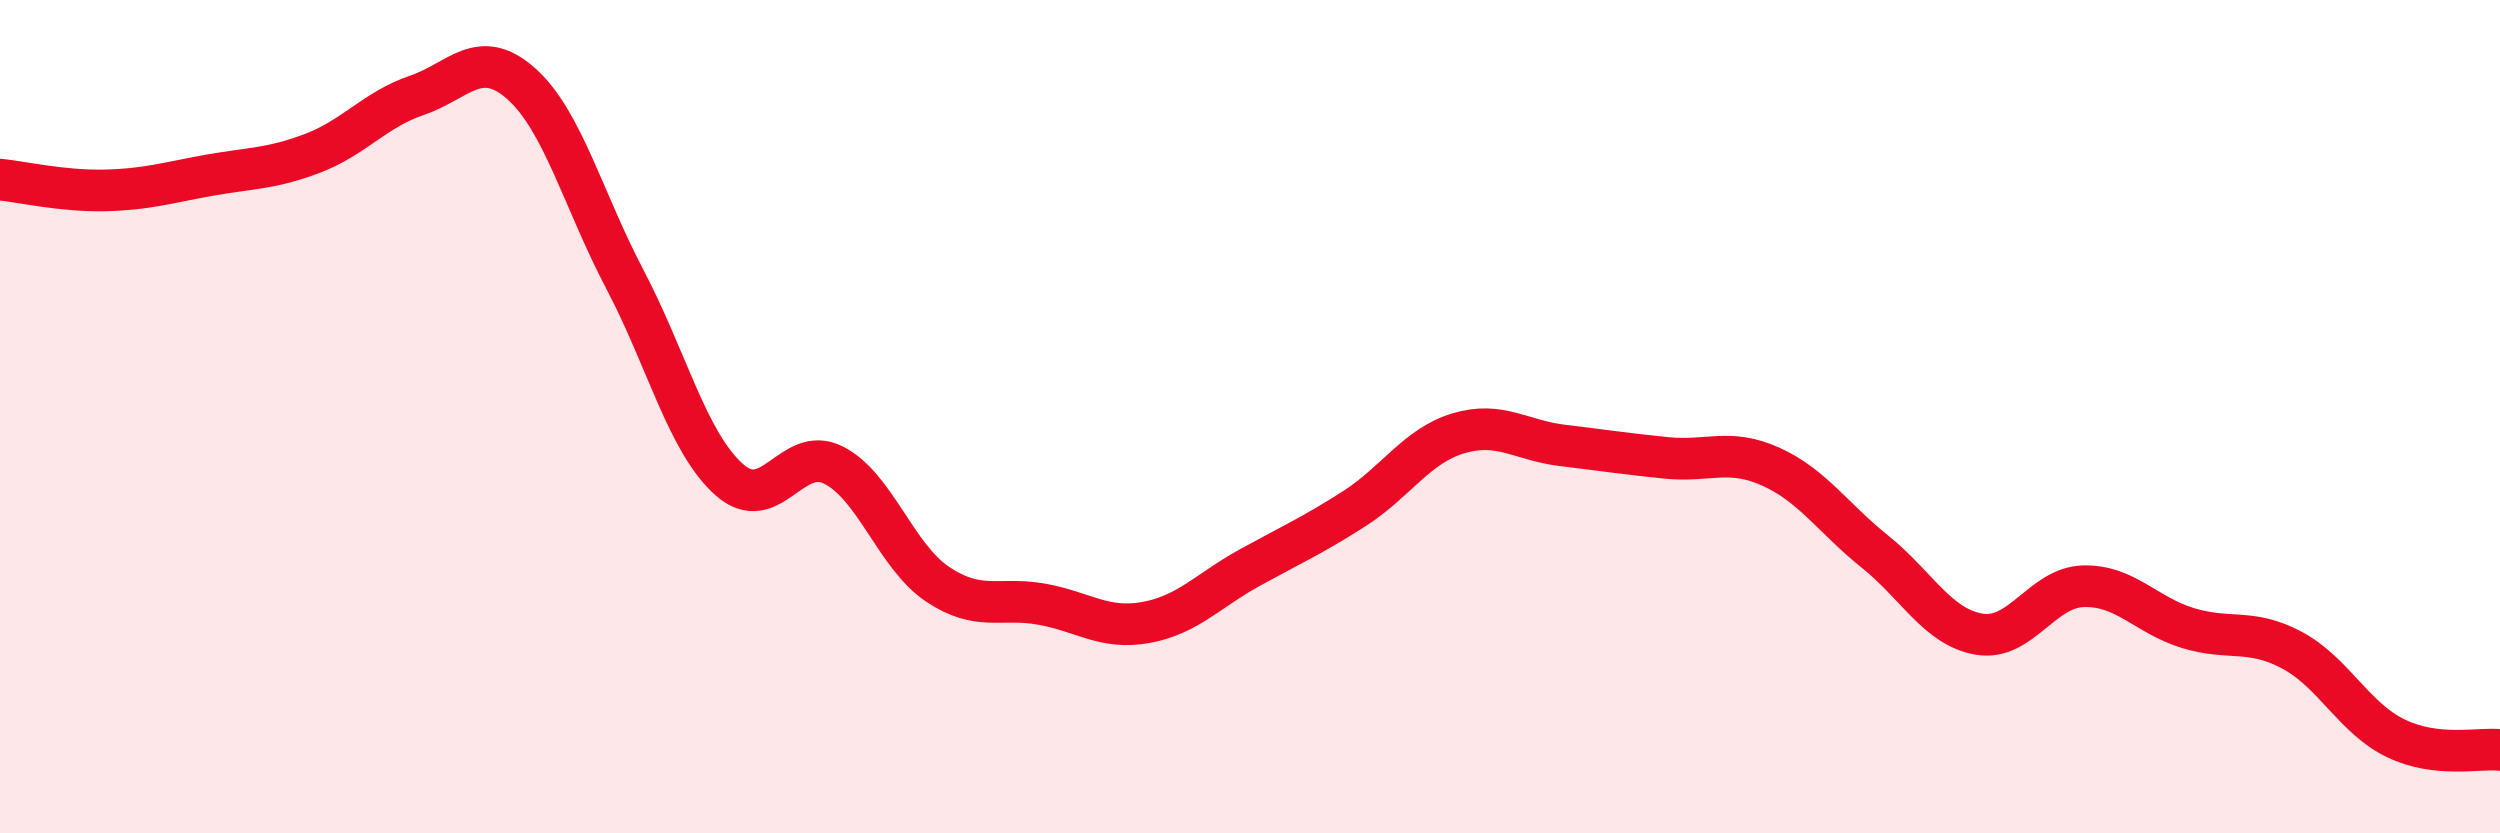 
    <svg width="60" height="20" viewBox="0 0 60 20" xmlns="http://www.w3.org/2000/svg">
      <path
        d="M 0,4.31 C 0.5,4.36 1.5,4.59 2.5,4.57 C 3.5,4.55 4,4.39 5,4.21 C 6,4.03 6.5,4.06 7.5,3.68 C 8.5,3.3 9,2.63 10,2.29 C 11,1.95 11.5,1.12 12.5,2 C 13.5,2.88 14,4.81 15,6.71 C 16,8.61 16.5,10.62 17.5,11.51 C 18.5,12.4 19,10.66 20,11.16 C 21,11.66 21.5,13.35 22.5,14.02 C 23.5,14.69 24,14.32 25,14.5 C 26,14.68 26.5,15.12 27.5,14.94 C 28.5,14.76 29,14.17 30,13.62 C 31,13.07 31.5,12.85 32.5,12.21 C 33.5,11.57 34,10.7 35,10.4 C 36,10.1 36.5,10.57 37.5,10.69 C 38.5,10.81 39,10.89 40,10.99 C 41,11.09 41.5,10.75 42.5,11.2 C 43.5,11.65 44,12.44 45,13.24 C 46,14.04 46.5,15.05 47.5,15.22 C 48.5,15.39 49,14.1 50,14.07 C 51,14.04 51.5,14.76 52.5,15.07 C 53.5,15.38 54,15.07 55,15.6 C 56,16.13 56.5,17.24 57.5,17.72 C 58.5,18.2 59.5,17.94 60,18L60 20L0 20Z"
        fill="#EB0A25"
        opacity="0.1"
        stroke-linecap="round"
        stroke-linejoin="round"
      />
      <path
        d="M 0,4.31 C 0.5,4.36 1.5,4.59 2.5,4.57 C 3.5,4.55 4,4.39 5,4.21 C 6,4.03 6.5,4.06 7.5,3.68 C 8.5,3.3 9,2.63 10,2.29 C 11,1.95 11.5,1.12 12.5,2 C 13.5,2.88 14,4.81 15,6.71 C 16,8.61 16.5,10.62 17.5,11.51 C 18.5,12.4 19,10.66 20,11.16 C 21,11.66 21.5,13.35 22.5,14.02 C 23.5,14.69 24,14.32 25,14.5 C 26,14.68 26.5,15.12 27.5,14.94 C 28.5,14.76 29,14.17 30,13.62 C 31,13.07 31.5,12.85 32.5,12.21 C 33.5,11.57 34,10.7 35,10.4 C 36,10.1 36.5,10.57 37.5,10.69 C 38.5,10.81 39,10.89 40,10.99 C 41,11.09 41.5,10.75 42.5,11.2 C 43.5,11.65 44,12.44 45,13.24 C 46,14.04 46.5,15.05 47.5,15.22 C 48.5,15.39 49,14.1 50,14.07 C 51,14.04 51.5,14.76 52.5,15.07 C 53.5,15.38 54,15.07 55,15.6 C 56,16.13 56.5,17.24 57.5,17.72 C 58.5,18.2 59.5,17.94 60,18"
        stroke="#EB0A25"
        stroke-width="1"
        fill="none"
        stroke-linecap="round"
        stroke-linejoin="round"
      />
    </svg>
  